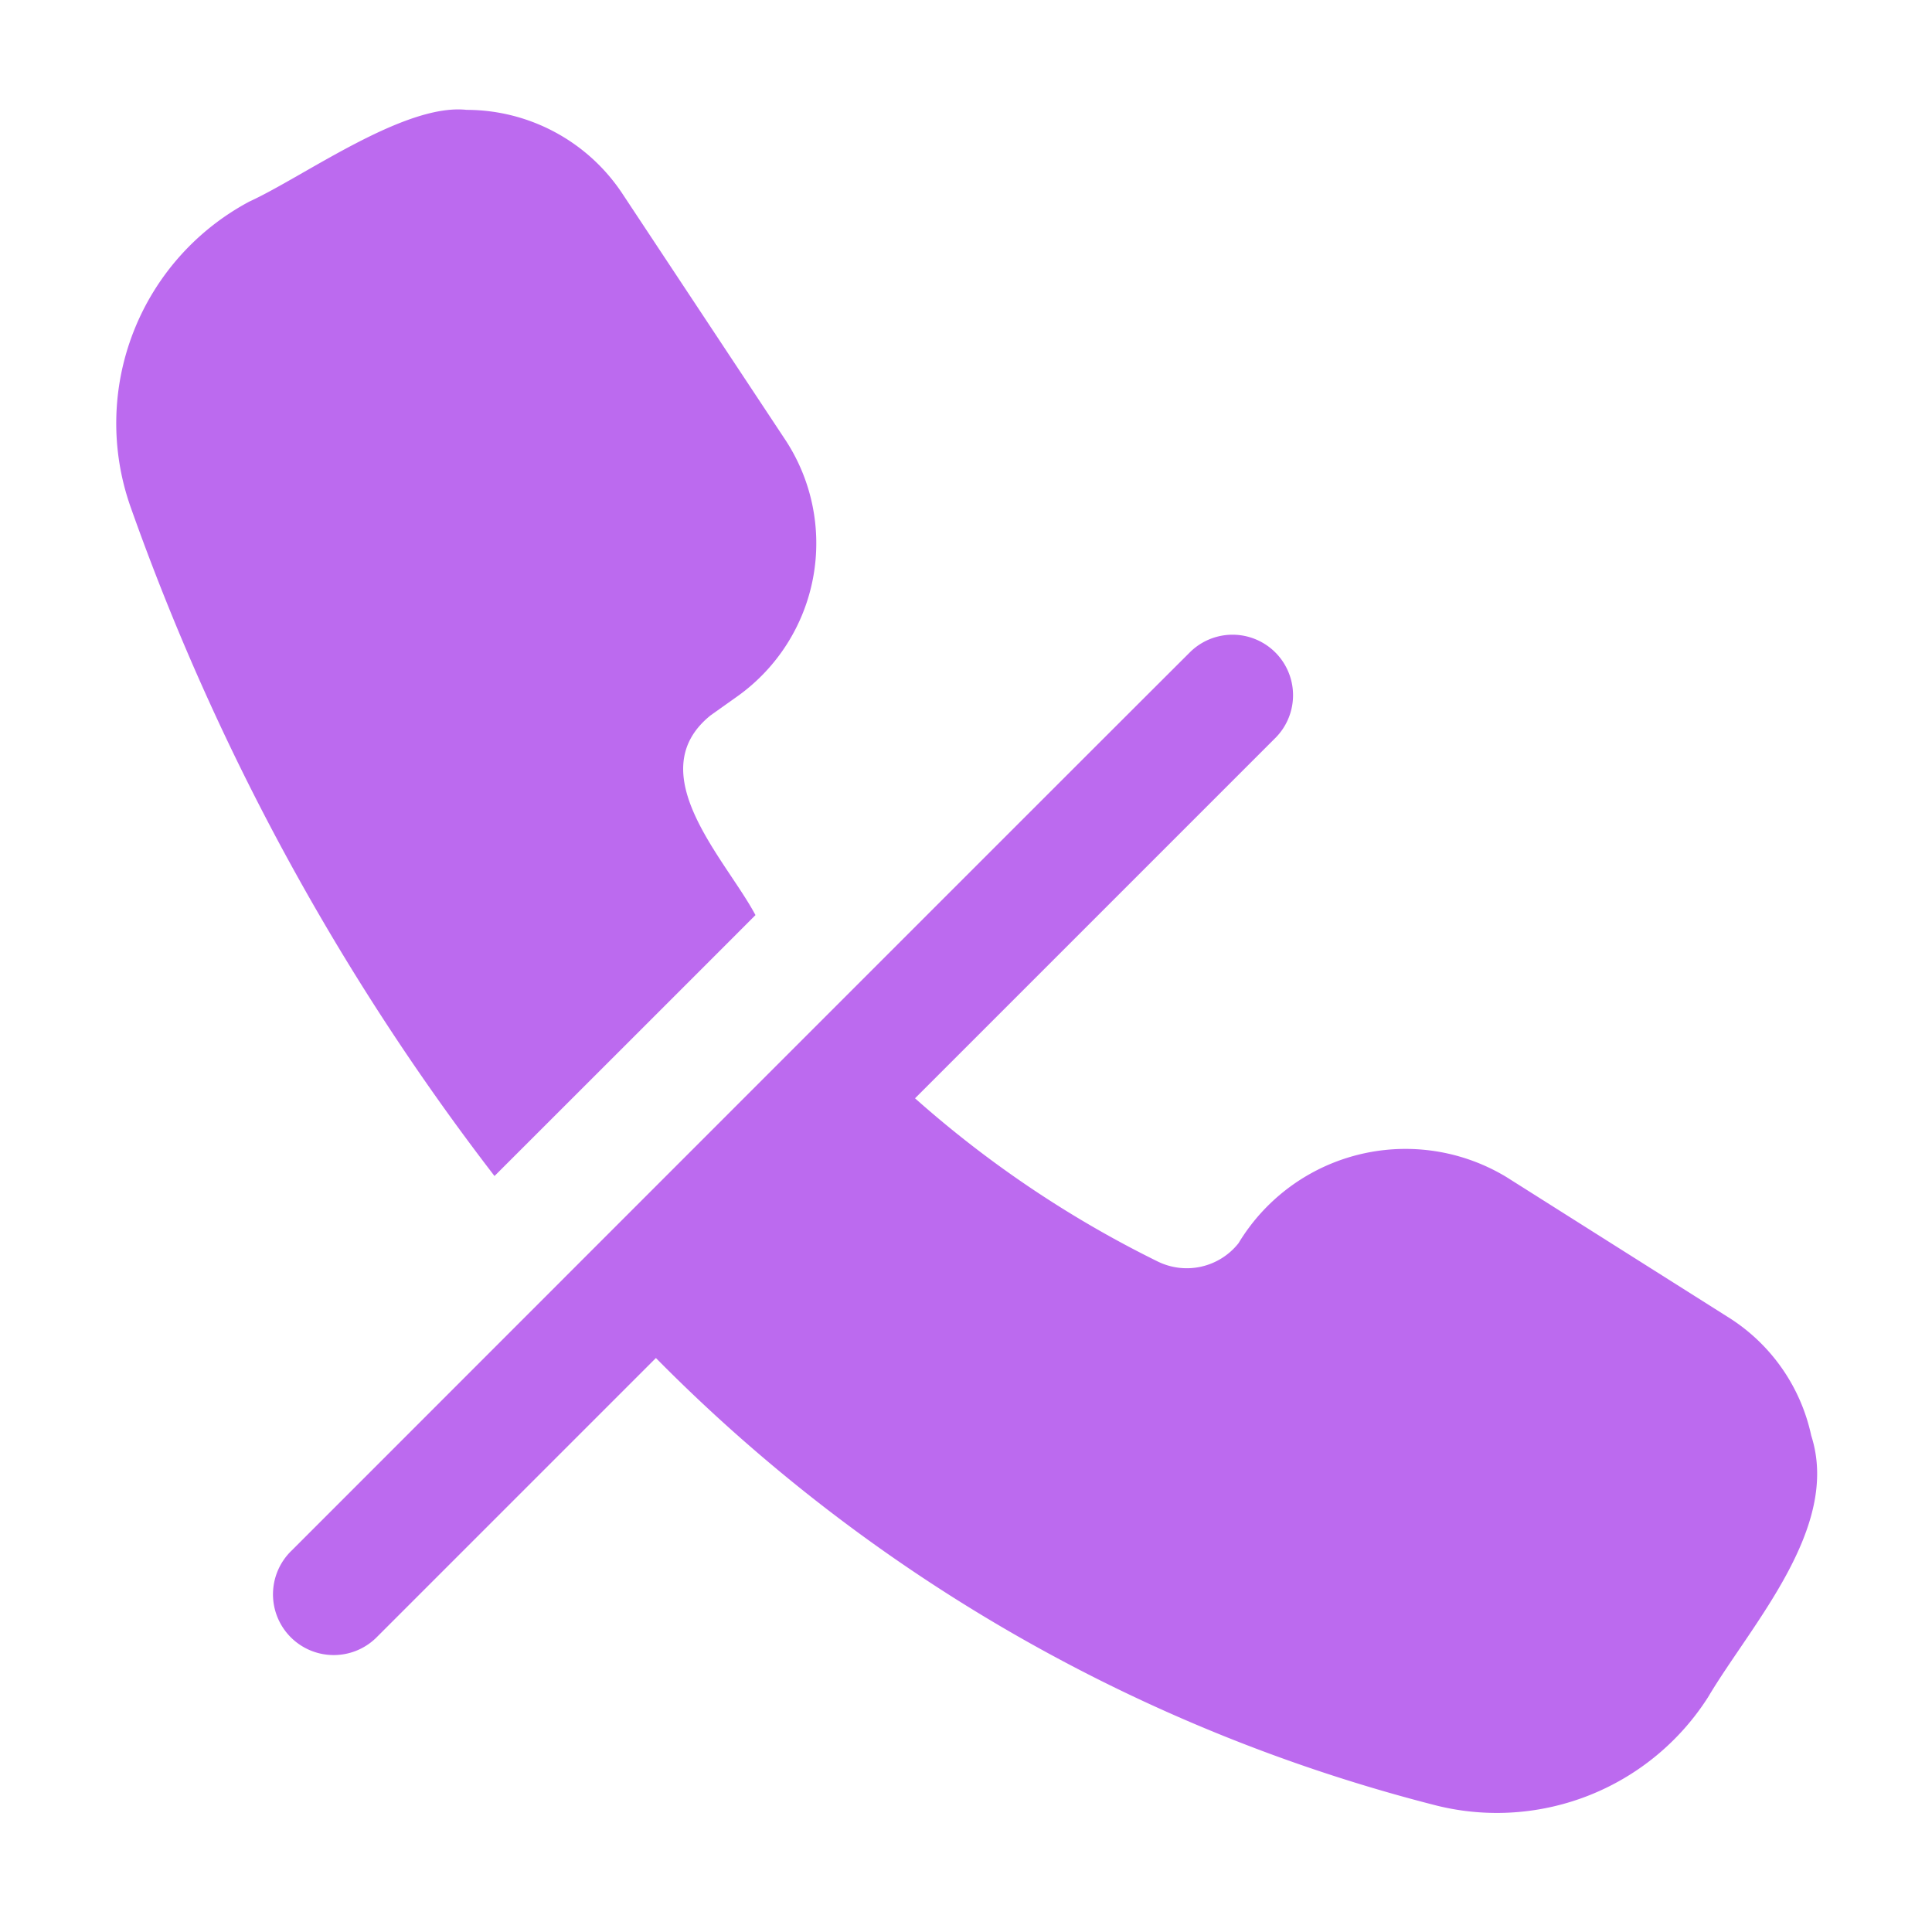 <svg width="44" height="44" fill="none" xmlns="http://www.w3.org/2000/svg"><path d="M17.205 20.84c-.67-1.262-2.643-3.237-1.023-4.547l.622-.442a4.282 4.282 0 001.064-5.86l-3.676-5.554a4.26 4.26 0 00-3.565-1.935C9.204 2.347 6.92 4.022 5.68 4.59a5.722 5.722 0 00-2.708 6.95 55.133 55.133 0 008.29 15.243s4.956-4.952 5.943-5.942zM41.25 32.696a4.227 4.227 0 00-1.908-2.708l-5.03-3.179a4.441 4.441 0 00-6.1 1.495l-.008.012a1.502 1.502 0 01-1.837.414 24.802 24.802 0 01-5.528-3.717l8.222-8.222a1.378 1.378 0 00-1.948-1.949c-2.74 2.73-19.037 19.038-20.466 20.466a1.383 1.383 0 101.921 1.99l6.37-6.37a38.222 38.222 0 0017.8 10.198 5.706 5.706 0 006.162-2.474c.977-1.65 3.027-3.857 2.35-5.956z" fill="#BC6AEF"/></svg>